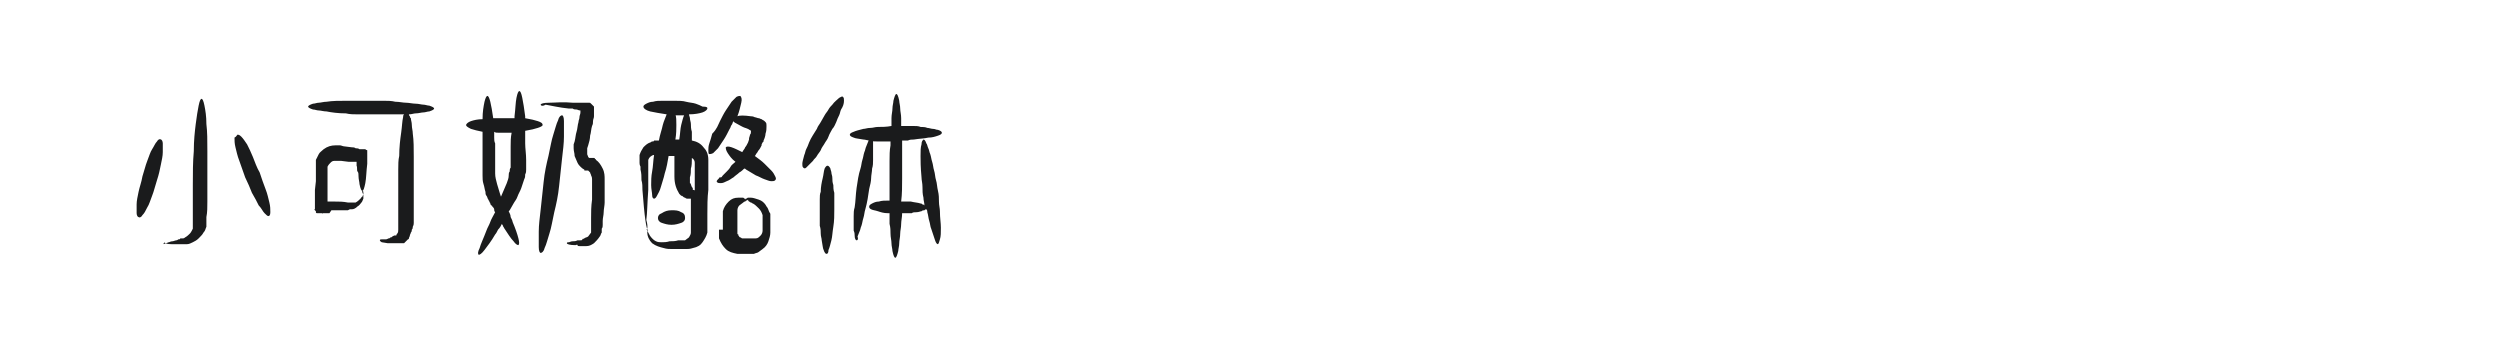 <?xml version="1.0" encoding="utf-8"?>
<!-- Generator: Adobe Illustrator 23.0.4, SVG Export Plug-In . SVG Version: 6.00 Build 0)  -->
<svg version="1.1" id="图层_1" xmlns="http://www.w3.org/2000/svg" xmlns:xlink="http://www.w3.org/1999/xlink" x="0px" y="0px"
	 width="258px" height="36px" viewBox="0 0 258 36" style="enable-background:new 0 0 258 36;" xml:space="preserve">
<style type="text/css">
	.st0{fill:#1A1B1C;}
</style>
<g>
	<path class="st0" d="M14.7,18.2c0.2-0.6,0.3-1.1,0.5-1.6c0.2-0.5,0.3-0.9,0.5-1.2c0.2-0.3,0.3-0.6,0.5-0.8c0.1-0.2,0.3-0.3,0.4-0.2
		c0.1,0,0.2,0.2,0.2,0.4c0,0.2,0,0.5,0,0.9s-0.1,0.8-0.2,1.3c-0.1,0.5-0.2,1-0.4,1.6c-0.2,0.6-0.3,1.1-0.5,1.6
		c-0.2,0.5-0.3,0.9-0.5,1.2c-0.2,0.4-0.3,0.6-0.5,0.8c-0.1,0.2-0.3,0.3-0.4,0.2c-0.1,0-0.2-0.2-0.2-0.4c0-0.2,0-0.5,0-0.9
		c0-0.4,0.1-0.8,0.2-1.3C14.4,19.3,14.6,18.8,14.7,18.2z M17.4,25c0.1,0,0.2-0.1,0.4-0.1c0.1,0,0.3-0.1,0.4-0.1
		c0.1,0,0.2-0.1,0.2-0.1c0.1,0,0.2,0,0.2-0.1c0,0,0,0,0.1,0c0,0,0,0,0.1,0l0.1,0c0.1,0,0.2-0.1,0.2-0.1c0.2-0.1,0.4-0.3,0.5-0.4
		c0.1-0.1,0.2-0.3,0.3-0.5c0-0.1,0-0.1,0-0.1v-0.1V23v-0.4c0-0.6,0-1.1,0-1.7c0-0.6,0-1.1,0-1.8c0-1.2,0-2.4,0.1-3.5
		c0-1.1,0.1-2,0.2-2.8c0.1-0.8,0.2-1.4,0.3-1.9c0.1-0.5,0.2-0.7,0.3-0.7c0.1,0,0.2,0.2,0.3,0.7c0.1,0.5,0.2,1.1,0.2,1.9
		c0.1,0.8,0.1,1.7,0.1,2.8c0,1.1,0,2.2,0,3.4c0,0.6,0,1.2,0,1.8c0,0.6,0,1.1-0.1,1.6c0,0.1,0,0.1,0,0.2s0,0.1,0,0.2v0.4
		c0,0,0,0.1,0,0.1c0,0,0,0.1,0,0.1c-0.1,0.2-0.1,0.4-0.3,0.6c-0.1,0.2-0.3,0.4-0.5,0.6c-0.2,0.2-0.4,0.3-0.6,0.4
		c-0.2,0.1-0.4,0.2-0.6,0.2c0,0-0.1,0-0.1,0c0,0-0.1,0-0.1,0h-0.1c-0.1,0-0.2,0-0.3,0c-0.1,0-0.2,0-0.2,0h-0.8
		c-0.5,0-0.7-0.1-0.7-0.2C16.7,25.3,16.9,25.2,17.4,25z M24.5,13.9c0.1,0,0.2,0,0.4,0.2c0.2,0.2,0.4,0.5,0.6,0.8
		c0.2,0.4,0.4,0.8,0.6,1.3c0.2,0.5,0.4,1.1,0.7,1.6c0.2,0.6,0.4,1.2,0.6,1.7c0.2,0.5,0.3,1,0.4,1.4c0.1,0.4,0.1,0.7,0.1,1
		c0,0.3-0.1,0.4-0.2,0.4c-0.1,0-0.2-0.1-0.4-0.3c-0.2-0.2-0.3-0.5-0.6-0.8c-0.2-0.4-0.4-0.8-0.7-1.3c-0.2-0.5-0.4-1-0.7-1.6
		c-0.2-0.6-0.4-1.1-0.6-1.7c-0.2-0.5-0.3-1-0.4-1.4c-0.1-0.4-0.1-0.7-0.1-1C24.4,14.1,24.4,14,24.5,13.9z"/>
	<path class="st0" d="M39.2,24.8c0-0.1,0.1-0.1,0.2-0.1c0.1,0,0.1,0,0.2,0c0.1,0,0.1,0,0.1,0c0.1,0,0.1,0,0.1,0c0.1,0,0.1,0,0.3-0.1
		c0.1,0,0.1,0,0.2-0.1c0.1,0,0.1,0,0.2-0.1l0.2-0.1l0.1,0l0.1,0h0c0,0,0-0.1,0.1-0.2c0.1-0.1,0.1-0.3,0.1-0.4c0-0.1,0-0.1,0-0.2
		c0-0.1,0-0.2,0-0.3c0-0.1,0-0.2,0-0.3c0-0.1,0-0.2,0-0.3c0-0.1,0-0.2,0-0.3c0-0.1,0-0.2,0-0.3c0-0.2,0-0.5,0-0.7c0-0.2,0-0.5,0-0.7
		V19c0-0.5,0-1,0-1.5s0-1,0.1-1.4c0-0.9,0.1-1.7,0.2-2.4c0.1-0.7,0.1-1.2,0.2-1.6c0-0.1,0-0.2,0.1-0.3c-0.2,0-0.3,0-0.5,0
		c-0.2,0-0.3,0-0.5,0c-0.4,0-0.8,0-1.2,0c-0.4,0-0.9,0-1.3,0c-0.5,0-0.9,0-1.3,0c-0.4,0-0.8,0-1.2-0.1c-0.8,0-1.5-0.1-2-0.2
		c-0.3,0-0.6-0.1-0.8-0.1c-0.2,0-0.4-0.1-0.6-0.1c-0.3-0.1-0.5-0.2-0.5-0.3c0-0.1,0.2-0.2,0.5-0.3c0.2,0,0.4-0.1,0.6-0.1
		c0.2,0,0.5-0.1,0.8-0.1c0.6-0.1,1.3-0.1,2.1-0.1c0.4,0,0.8,0,1.2,0c0.4,0,0.9,0,1.3,0c0.5,0,0.9,0,1.3,0c0.4,0,0.8,0,1.2,0.1
		c0.4,0,0.8,0.1,1.1,0.1c0.3,0,0.7,0.1,1,0.1c0.3,0,0.6,0.1,0.8,0.1c0.2,0,0.4,0.1,0.6,0.1c0.3,0.1,0.5,0.2,0.5,0.3
		c0,0.1-0.2,0.2-0.5,0.3c-0.2,0-0.4,0.1-0.6,0.1c-0.2,0-0.5,0.1-0.8,0.1c-0.2,0-0.4,0.1-0.7,0.1c0,0.1,0,0.1,0.1,0.2
		c0,0.1,0,0.1,0.1,0.2c0,0.2,0.1,0.4,0.1,0.7c0,0.3,0.1,0.6,0.1,0.9c0.1,0.7,0.1,1.5,0.1,2.4c0,0.5,0,0.9,0,1.4c0,0.5,0,1,0,1.5
		c0,0.3,0,0.5,0,0.8c0,0.2,0,0.5,0,0.8c0,0.3,0,0.5,0,0.7c0,0.2,0,0.5,0,0.7c0,0.1,0,0.2,0,0.3s0,0.2,0,0.3c0,0.1,0,0.2,0,0.3
		c0,0.1,0,0.2-0.1,0.4c0,0.1,0,0.2-0.1,0.3c0,0.1,0,0.2-0.1,0.3c0,0.1-0.1,0.2-0.1,0.3c0,0.1-0.1,0.2-0.1,0.3c0,0.1-0.1,0.1-0.1,0.1
		c0,0-0.1,0.1-0.1,0.1c-0.1,0.1-0.2,0.2-0.3,0.3c0,0,0,0-0.1,0c0,0-0.1,0-0.1,0c0,0,0,0,0,0c0,0,0,0-0.1,0c0,0,0,0-0.1,0
		c0,0-0.1,0-0.2,0c-0.4,0-0.6,0-0.8,0c-0.1,0-0.1,0-0.2,0c0,0-0.1,0-0.1,0L39.4,25C39.2,24.9,39.2,24.8,39.2,24.8z M37.4,19.7
		c0.1,0,0.1,0.1,0.1,0.2c0,0.2,0,0.4,0,0.6c-0.1,0.2-0.1,0.3-0.2,0.4c-0.1,0.1-0.2,0.3-0.4,0.4c-0.2,0.2-0.4,0.3-0.6,0.3
		c0,0-0.1,0-0.1,0c0,0-0.1,0-0.1,0l-0.2,0.1l-0.2,0c-0.1,0-0.1,0-0.2,0c-0.1,0-0.2,0-0.3,0c-0.1,0-0.2,0-0.3,0c-0.1,0-0.2,0-0.3,0
		c-0.1,0-0.2,0-0.4,0L34,22c-0.1,0-0.1,0-0.2,0c-0.1,0-0.1,0-0.2,0h-0.2c0,0-0.1,0-0.1,0c0,0,0,0,0,0.1c0,0,0,0,0,0c0,0,0,0,0,0
		c0,0,0-0.1-0.1-0.1h0h-0.1h-0.1H33c0,0,0,0-0.1,0c0,0,0,0,0,0c0,0,0,0-0.1,0l-0.1,0l0,0c-0.1,0-0.1-0.1-0.1-0.1c0,0,0,0,0-0.1
		c0,0,0,0,0,0l-0.1-0.1l0,0c-0.1-0.1-0.1-0.1,0-0.1c0,0,0-0.1,0-0.1c0,0,0,0,0,0c0,0,0,0,0,0c0,0,0-0.1,0-0.1v-0.1
		c0-0.1,0-0.1,0-0.1c0,0,0-0.1,0-0.1v-0.2v-0.5c0-0.1,0-0.1,0-0.2c0-0.1,0-0.2,0-0.2c0-0.1,0-0.1,0-0.2s0-0.2,0-0.2l0.1-0.9
		c0-0.1,0-0.3,0-0.5c0-0.2,0-0.3,0-0.5c0-0.1,0-0.2,0-0.2v-0.2V17l0-0.1c0-0.1,0-0.1,0-0.2c0-0.1,0-0.1,0-0.2
		c0.1-0.2,0.2-0.4,0.3-0.6c0.1-0.2,0.3-0.3,0.5-0.5c0.4-0.3,0.8-0.4,1.2-0.4h0.3l0.1,0l0.1,0c0.1,0,0.3,0.1,0.4,0.1l0.8,0.1
		c0.1,0,0.3,0,0.4,0.1c0.1,0,0.3,0,0.4,0.1c0.1,0,0.1,0,0.2,0c0.1,0,0.1,0,0.2,0h0l0.1,0l0.1,0l0,0c0.1,0.1,0.2,0.1,0.2,0.1
		c0,0,0,0,0,0l0,0l0,0.1c0,0,0,0,0,0c0,0,0,0,0,0c0,0,0,0.1,0,0.1V16V16c0,0.1,0,0.2,0,0.2v0.7c-0.1,0.8-0.1,1.5-0.2,2
		C37.6,19.4,37.5,19.7,37.4,19.7z M32.9,20.8L32.9,20.8c-0.1,0-0.1,0-0.1,0c0,0,0,0,0,0L32.9,20.8C32.8,20.8,32.8,20.8,32.9,20.8
		C32.8,20.8,32.9,20.8,32.9,20.8z M33.1,21.6c0,0,0-0.1,0-0.1c0,0,0,0,0,0C33.1,21.4,33.1,21.5,33.1,21.6L33.1,21.6z M37.4,19.7
		c-0.1,0-0.2-0.2-0.3-0.7c0-0.2-0.1-0.5-0.1-0.8c0-0.2,0-0.4-0.1-0.5s0-0.4-0.1-0.6c0-0.1,0-0.2,0-0.3c0,0,0-0.1,0-0.1
		c-0.1,0-0.2,0-0.4,0c-0.1,0-0.2,0-0.4,0l-0.8-0.1c-0.1,0-0.2,0-0.2,0h-0.2h-0.1h-0.1h-0.1c-0.2,0-0.3,0.1-0.4,0.2
		c-0.1,0.1-0.2,0.2-0.3,0.4c0,0,0,0,0,0c0,0,0,0,0,0l0,0.1v0v0v0v0.2c0,0.1,0,0.1,0,0.2c0,0.2,0,0.3,0,0.5c0,0.2,0,0.3,0,0.5
		c0,0.1,0,0.3,0,0.5c0,0.2,0,0.3,0,0.5c0,0.1,0,0.1,0,0.2c0,0.1,0,0.1,0,0.2c0,0.1,0,0.1,0,0.2c0,0.1,0,0.2,0,0.2v0.2
		c0,0,0,0.1,0,0.1h0.7c0.5,0,0.9,0,1.4,0.1h0.2c0.1,0,0.1,0,0.2,0c0,0,0.1,0,0.1,0c0,0,0.1,0,0.1,0c0,0,0.1,0,0.1,0c0,0,0.1,0,0.1,0
		c0.2-0.1,0.4-0.3,0.5-0.4c0.1-0.1,0.1-0.2,0.2-0.2c0,0,0-0.1,0.1-0.2C37.3,19.7,37.4,19.7,37.4,19.7z M37.1,16.6L37.1,16.6
		L37.1,16.6L37.1,16.6z"/>
	<path class="st0" d="M48.1,12.9c0-0.1,0.2-0.3,0.5-0.4s0.7-0.2,1.2-0.2v0c0-0.8,0.1-1.3,0.2-1.8c0.1-0.4,0.2-0.6,0.3-0.6
		s0.2,0.2,0.3,0.6c0.1,0.4,0.2,1,0.3,1.7c0.2,0,0.4,0,0.6,0c0.2,0,0.4,0,0.6,0c0.2,0,0.3,0,0.5,0c0.2,0,0.3,0,0.5,0c0,0,0-0.1,0-0.2
		c0.1-0.8,0.1-1.4,0.2-1.9c0.1-0.5,0.2-0.7,0.3-0.7c0.1,0,0.2,0.2,0.3,0.7c0.1,0.5,0.2,1.1,0.3,1.9c0,0,0,0.1,0,0.1c0,0,0,0.1,0,0.1
		c0.6,0.1,1,0.2,1.3,0.3c0.3,0.1,0.5,0.2,0.5,0.4c0,0.1-0.2,0.2-0.5,0.3c-0.3,0.1-0.7,0.2-1.3,0.3c0,0.2,0,0.4,0,0.6
		c0,0.2,0,0.4,0,0.7c0,0.5,0.1,1.1,0.1,1.7c0,0.1,0,0.3,0,0.5c0,0.2,0,0.3,0,0.5c0,0.2,0,0.3-0.1,0.5c0,0.2,0,0.3-0.1,0.5
		c-0.1,0.3-0.2,0.6-0.3,0.9c-0.1,0.3-0.3,0.6-0.4,0.9c-0.1,0.3-0.3,0.5-0.4,0.7c-0.1,0.2-0.3,0.5-0.4,0.7l-0.1,0.1
		c0.1,0.2,0.2,0.4,0.2,0.6c0.1,0.2,0.2,0.4,0.2,0.5c0.3,0.7,0.5,1.3,0.6,1.7c0.1,0.4,0.1,0.6,0,0.7c-0.1,0-0.3-0.1-0.5-0.4
		c-0.3-0.3-0.6-0.8-1-1.4c0-0.1-0.1-0.1-0.1-0.2c0-0.1-0.1-0.1-0.1-0.2c-0.1,0.2-0.2,0.4-0.4,0.6c-0.1,0.2-0.2,0.4-0.3,0.5
		c-0.4,0.7-0.8,1.2-1.1,1.6c-0.3,0.4-0.5,0.5-0.6,0.5c-0.1-0.1-0.1-0.3,0.1-0.7c0.1-0.4,0.4-1,0.7-1.8c0.1-0.3,0.3-0.6,0.4-0.9
		c0.1-0.3,0.3-0.6,0.5-1c-0.1-0.1-0.1-0.2-0.1-0.3c0-0.1-0.1-0.2-0.2-0.3c0-0.1-0.1-0.1-0.1-0.1c0,0-0.1-0.1-0.1-0.2
		c0-0.1-0.1-0.1-0.1-0.2c0-0.1-0.1-0.1-0.1-0.2c-0.1-0.1-0.1-0.3-0.2-0.4c-0.1-0.1-0.1-0.3-0.1-0.4c-0.1-0.3-0.1-0.5-0.2-0.8
		c-0.1-0.3-0.1-0.6-0.1-0.9v-0.4v-0.4v-0.8v-1.5c0-0.2,0-0.5,0-0.7c0-0.2,0-0.4,0-0.7c-0.5-0.1-0.9-0.2-1.2-0.3
		C48.2,13.1,48.1,13,48.1,12.9z M51,13.6c0,0.2,0,0.4,0,0.6c0,0.2,0,0.4,0.1,0.6c0,0.2,0,0.5,0,0.7c0,0.3,0,0.5,0,0.8
		c0,0.1,0,0.3,0,0.4c0,0.1,0,0.3,0,0.4c0,0.1,0,0.1,0,0.2c0,0.1,0,0.1,0,0.2v0.4c0,0.4,0.1,0.7,0.2,1.1c0.1,0.3,0.2,0.7,0.3,1
		l0.1,0.3l0.3-0.7c0.1-0.2,0.2-0.5,0.3-0.7c0.1-0.3,0.2-0.5,0.2-0.8c0-0.1,0-0.3,0.1-0.4c0-0.1,0-0.3,0.1-0.4c0-0.1,0-0.2,0-0.4
		c0-0.1,0-0.3,0-0.4c0-0.5,0-1,0-1.4c0-0.5,0-0.9,0.1-1.4H52c-0.2,0-0.3,0-0.5,0C51.3,13.7,51.1,13.7,51,13.6z M56.1,18.8
		c0.1-1,0.3-1.9,0.5-2.7c0.2-0.9,0.3-1.6,0.5-2.2c0.2-0.6,0.3-1.1,0.5-1.5c0.1-0.4,0.3-0.5,0.4-0.5c0.1,0,0.2,0.2,0.2,0.6
		c0,0.4,0,0.9,0,1.6c0,0.7-0.1,1.4-0.2,2.3c-0.1,0.9-0.2,1.8-0.3,2.8c-0.1,1-0.3,1.9-0.5,2.7c-0.2,0.9-0.3,1.6-0.5,2.2
		c-0.2,0.6-0.3,1.1-0.5,1.5c-0.1,0.4-0.3,0.5-0.4,0.5c-0.1,0-0.2-0.2-0.2-0.6c0-0.4,0-0.9,0-1.6c0-0.7,0.1-1.4,0.2-2.3
		S56,19.7,56.1,18.8z M55.8,10.8c0-0.1,0.3-0.2,0.9-0.2c0.6,0,1.4-0.1,2.4,0c0.1,0,0.3,0,0.4,0c0.1,0,0.3,0,0.4,0c0.1,0,0.2,0,0.3,0
		c0.1,0,0.2,0,0.3,0c0,0,0.1,0,0.1,0c0,0,0.1,0,0.2,0l0,0c0.1,0,0.1,0,0.2,0.1l0,0l0,0c0,0,0.1,0.1,0.1,0.1c0,0,0.1,0.1,0.1,0.1
		l0.1,0.1c0,0,0,0,0,0.1c0,0,0,0,0,0.1v0.3l0,0.1c0,0.1,0,0.2,0,0.2c0,0.1,0,0.2,0,0.2c0,0.2-0.1,0.3-0.1,0.5c0,0.2,0,0.3-0.1,0.5
		c-0.1,0.3-0.1,0.7-0.2,1c0,0.3-0.1,0.7-0.2,1l-0.1,0.3v0.1v0.1c0,0.1,0,0.1,0,0.2c0,0.1,0,0.1,0,0.2c0,0.1,0.1,0.2,0.1,0.3
		c0.1,0.1,0.1,0.1,0.1,0.1l0.1,0l0.1,0h0l0.1,0c0,0,0.1,0,0.1,0c0,0,0.1,0,0.1,0c0,0,0.1,0,0.1,0.1c0,0,0.1,0,0.1,0.1
		c0.3,0.2,0.5,0.5,0.7,0.9c0.2,0.4,0.2,0.8,0.2,1.1v0.2V19l0,0.3c0,0.1,0,0.2,0,0.3c0,0.1,0,0.2,0,0.3c0,0.2,0,0.3,0,0.5
		c0,0.2,0,0.3,0,0.5c0,0.3-0.1,0.7-0.1,1c0,0.3-0.1,0.6-0.1,0.9c0,0.1,0,0.3,0,0.4c0,0.1,0,0.3-0.1,0.4v0.1l0,0.1c0,0,0,0.1,0,0.1
		c0,0,0,0.1,0,0.1c-0.1,0.1-0.1,0.3-0.2,0.4c-0.2,0.3-0.4,0.5-0.6,0.7c-0.3,0.2-0.5,0.3-0.8,0.3c-0.1,0-0.2,0-0.4,0
		c-0.1,0-0.2,0-0.3,0c-0.1,0-0.2,0-0.2-0.1s-0.2,0-0.2,0c-0.6,0-0.9-0.1-0.9-0.2c0-0.1,0.1-0.1,0.2-0.1s0.2-0.1,0.4-0.1
		c0.2,0,0.3,0,0.5-0.1c0.2,0,0.3,0,0.3,0c0.1,0,0.2,0,0.2-0.1s0.1,0,0.2-0.1c0.1-0.1,0.3-0.1,0.4-0.2c0.1-0.1,0.2-0.3,0.3-0.4
		c0,0,0-0.1,0-0.1c0,0,0-0.1,0-0.2v-0.3v-0.9c0-0.6,0-1.2,0.1-1.9c0-0.2,0-0.3,0-0.5c0-0.2,0-0.3,0-0.5c0-0.1,0-0.2,0-0.3
		c0-0.1,0-0.2,0-0.3v-0.4v-0.1c0-0.1,0-0.2-0.1-0.4c0-0.1-0.1-0.2-0.1-0.3c0,0-0.1-0.1-0.1-0.1c0,0-0.1-0.1-0.1-0.1l-0.2,0
		c0,0-0.1,0-0.1,0c-0.1,0-0.1,0-0.1-0.1c-0.2-0.1-0.3-0.2-0.4-0.3c-0.1-0.1-0.2-0.2-0.3-0.4c-0.1-0.2-0.2-0.5-0.3-0.7
		c0-0.3-0.1-0.5-0.1-0.8c0,0,0-0.1,0-0.1c0,0,0-0.1,0-0.1l0-0.2l0.1-0.3c0.1-0.4,0.1-0.7,0.2-1c0.1-0.3,0.1-0.7,0.2-1
		c0-0.2,0.1-0.3,0.1-0.5c0-0.2,0.1-0.3,0.1-0.5c0,0,0-0.1,0-0.1c0,0,0-0.1,0-0.1c-0.2,0-0.3-0.1-0.4-0.1c-0.1,0-0.3,0-0.4-0.1
		c-0.1,0-0.3,0-0.4,0c-1-0.1-1.8-0.3-2.4-0.4C56,11,55.8,10.9,55.8,10.8z"/>
	<path class="st0" d="M66,16.8v-0.2v-0.2c0-0.1,0-0.1,0-0.2c0-0.1,0-0.1,0-0.2c0.1-0.3,0.2-0.5,0.4-0.8c0.2-0.2,0.4-0.4,0.7-0.5
		c0.1,0,0.1-0.1,0.2-0.1c0.1,0,0.2,0,0.2-0.1c0,0,0.1,0,0.1,0c0,0,0.1,0,0.1,0c0.1,0,0.1,0,0.1,0c0,0,0,0,0.1,0h0.1
		c0.1-0.6,0.3-1.1,0.4-1.6c0.1-0.4,0.3-0.8,0.4-1.1c-0.7-0.1-1.2-0.2-1.7-0.3c-0.4-0.1-0.7-0.3-0.7-0.5c0-0.1,0.1-0.2,0.3-0.3
		c0.2-0.1,0.4-0.2,0.7-0.2c0.3-0.1,0.6-0.1,1-0.1c0.4,0,0.8,0,1.2,0c0.4,0,0.9,0,1.2,0.1c0.4,0.1,0.7,0.1,1,0.2
		c0.3,0.1,0.5,0.2,0.7,0.3C73,11,73,11.1,73,11.2c0,0.1-0.2,0.3-0.5,0.4c-0.3,0.1-0.8,0.2-1.4,0.2v0c0,0.1,0.1,0.3,0.1,0.4
		c0,0.2,0.1,0.4,0.1,0.6c0,0.2,0,0.5,0.1,0.8c0,0.3,0,0.6,0,0.9c0.5,0.1,0.9,0.3,1.2,0.7c0.3,0.3,0.5,0.7,0.5,1.3l0,0.2v0.3l0,0.4
		c0,0.1,0,0.2,0,0.4c0,0.1,0,0.2,0,0.4c0,0.2,0,0.5,0,0.7c0,0.2,0,0.5,0,0.7C73,20.4,73,21.3,73,22.1c0,0.2,0,0.4,0,0.6
		c0,0.2,0,0.4,0,0.6c0,0.1,0,0.1,0,0.2c0,0,0,0.1,0,0.1c0,0.1,0,0.1,0,0.2c0,0.1,0,0.1,0,0.2c-0.1,0.4-0.3,0.7-0.5,1
		c-0.2,0.3-0.5,0.5-1,0.6c-0.3,0.1-0.5,0.1-0.7,0.1c-0.2,0-0.4,0-0.5,0c-0.3,0-0.6,0-0.9,0c-0.3,0-0.6,0-0.9-0.1
		c-0.4-0.1-0.8-0.2-1.2-0.5c-0.3-0.3-0.5-0.7-0.5-1.1c0-0.1,0-0.2,0.1-0.2c-0.1,0-0.2-0.4-0.3-1.1s-0.2-1.8-0.3-3.1
		c0-0.3,0-0.7-0.1-1c0-0.4,0-0.7-0.1-1.1c0-0.1,0-0.2,0-0.3C66,17,66,16.9,66,16.8z M66.7,23.7c0.1,0,0.1,0.1,0.2,0.3
		c0.1,0.2,0.2,0.4,0.4,0.6c0.1,0.1,0.2,0.2,0.4,0.3c0.2,0.1,0.4,0.1,0.6,0.1c0.2,0,0.5,0,0.8-0.1c0.3,0,0.6,0,0.9-0.1
		c0.1,0,0.2,0,0.2,0c0.1,0,0.2,0,0.2,0h0.1c0,0,0.1,0,0.1,0c0.1,0,0.1,0,0.1,0c0.1-0.1,0.3-0.2,0.4-0.3c0.1-0.2,0.2-0.3,0.2-0.5
		c0,0,0-0.1,0-0.1c0,0,0-0.1,0-0.1v-0.3c0-0.2,0-0.4,0-0.6s0-0.4,0-0.6c0-0.3,0-0.6,0-0.9c0-0.3,0-0.6,0-0.9h-0.4
		c-0.1,0-0.2-0.1-0.2-0.1c-0.1,0-0.2-0.1-0.2-0.1c-0.1-0.1-0.1-0.1-0.2-0.1c0,0-0.1-0.1-0.2-0.2c-0.3-0.5-0.5-1-0.5-1.8
		c0-0.3,0-0.6,0-0.9c0-0.3,0-0.6,0-1c0-0.1,0-0.2,0-0.2c-0.1,0-0.2,0-0.3,0c-0.1,0-0.2,0-0.3,0c0,0,0,0,0,0c0,0,0,0,0,0
		c-0.1,0.6-0.2,1.2-0.4,1.8c-0.1,0.5-0.3,1-0.4,1.4c-0.1,0.4-0.3,0.7-0.4,0.9c-0.1,0.2-0.2,0.3-0.3,0.3c-0.1,0-0.2-0.1-0.2-0.4
		c0-0.2-0.1-0.6-0.1-1s0-0.9,0.1-1.4c0.1-0.5,0.1-1.1,0.2-1.7c0,0-0.1,0-0.1,0c-0.2,0.1-0.4,0.2-0.5,0.5c0,0,0,0.1,0,0.1
		c0,0,0,0.1,0,0.1v0.1v0.1v0.6c0,0.4,0,0.8,0,1.1c0,0.4,0,0.7,0,1c-0.1,1.3-0.1,2.4-0.2,3.1C66.9,23.4,66.8,23.7,66.7,23.7z
		 M69.3,21.7c0.4,0,0.7,0,1,0.2c0.3,0.1,0.4,0.3,0.4,0.6c0,0.2-0.1,0.4-0.4,0.5c-0.3,0.1-0.6,0.2-1,0.2c-0.4,0-0.7-0.1-1-0.2
		c-0.3-0.1-0.4-0.3-0.4-0.5c0-0.2,0.1-0.4,0.4-0.5C68.6,21.8,68.9,21.7,69.3,21.7z M69.7,11.8c0.1,0.3,0.1,0.6,0.1,1.1
		c0,0.4,0,0.9-0.1,1.5h0.4c0.1-0.6,0.1-1.1,0.2-1.5s0.2-0.8,0.3-1h-0.8H69.7z M71.4,19.3C71.4,19.3,71.4,19.3,71.4,19.3
		c0.1,0.1,0.1,0.1,0.1,0.2c0,0,0,0,0,0.1c0,0,0.1,0,0.1,0c0,0,0.1,0,0.1,0.1v-0.1c0-0.2,0-0.5,0-0.7c0-0.2,0-0.5,0-0.7
		c0-0.1,0-0.2,0-0.4c0-0.1,0-0.2,0-0.4v-0.5v-0.1v0c0-0.2-0.1-0.4-0.3-0.5v0.1c0,0.3,0,0.7-0.1,1c0,0.3,0,0.6-0.1,0.9
		c0,0.2,0,0.4,0,0.6C71.3,18.9,71.3,19.1,71.4,19.3z M74.3,12.5c0.2-0.4,0.4-0.8,0.6-1.1c0.2-0.3,0.4-0.6,0.6-0.9
		c0.2-0.2,0.4-0.4,0.5-0.5c0.2-0.1,0.3-0.1,0.4-0.1c0.1,0.1,0.2,0.3,0.1,0.7c-0.1,0.4-0.2,0.9-0.4,1.4c0.2-0.1,0.7-0.1,1.4,0
		c0.1,0,0.2,0,0.4,0.1c0.1,0,0.3,0.1,0.4,0.1c0.1,0,0.2,0.1,0.3,0.1c0.1,0.1,0.2,0.1,0.3,0.2c0,0,0.1,0.1,0.1,0.1
		c0.1,0.1,0.1,0.2,0.1,0.3V13v0.1c0,0.2,0,0.4-0.1,0.7c0,0.2-0.1,0.5-0.2,0.7l0,0.1l-0.1,0.1l-0.1,0.2l0,0.1
		c-0.1,0.2-0.2,0.4-0.3,0.5c-0.1,0.1-0.1,0.2-0.2,0.3c-0.1,0.1-0.1,0.2-0.2,0.3l0,0c0.4,0.3,0.7,0.5,1,0.8c0.3,0.3,0.5,0.5,0.7,0.7
		c0.2,0.2,0.3,0.4,0.4,0.6c0.1,0.2,0.1,0.3,0,0.4c-0.1,0.1-0.2,0.1-0.4,0.1s-0.4-0.1-0.7-0.2c-0.3-0.1-0.6-0.3-0.9-0.4
		c-0.3-0.2-0.7-0.4-1-0.6c-0.1-0.1-0.1-0.1-0.2-0.1c-0.1,0.1-0.3,0.3-0.5,0.4c-0.2,0.2-0.4,0.3-0.6,0.5c-0.2,0.1-0.4,0.3-0.7,0.4
		c-0.2,0.1-0.4,0.2-0.6,0.2c-0.2,0-0.3,0-0.4-0.1c-0.1-0.1,0-0.2,0.2-0.4c0-0.1,0.1-0.1,0.2-0.1c0.1,0,0.1-0.1,0.2-0.2
		c0.1-0.1,0.1-0.1,0.2-0.2c0.1-0.1,0.1-0.1,0.2-0.2c0.1-0.1,0.3-0.3,0.4-0.5c0.1-0.2,0.3-0.3,0.5-0.5c-0.4-0.3-0.6-0.6-0.8-0.9
		c-0.2-0.3-0.2-0.5-0.2-0.6c0.1-0.1,0.3-0.1,0.6,0c0.3,0.1,0.7,0.3,1.1,0.5c0.1-0.2,0.3-0.4,0.3-0.5c0.1-0.1,0.2-0.3,0.3-0.5
		l0.1-0.3l0-0.1c0-0.1,0.1-0.3,0.1-0.4c0.1-0.1,0.1-0.2,0.1-0.4c-0.1-0.1-0.2-0.1-0.3-0.2c-0.1,0-0.2-0.1-0.3-0.1
		c-0.3-0.1-0.6-0.3-0.8-0.4c-0.2-0.1-0.4-0.2-0.4-0.3c-0.1,0.1-0.1,0.3-0.2,0.4c-0.1,0.1-0.1,0.3-0.2,0.4c-0.2,0.4-0.4,0.8-0.6,1.1
		c-0.2,0.3-0.4,0.6-0.6,0.9c-0.2,0.2-0.4,0.4-0.5,0.5c-0.2,0.1-0.3,0.1-0.4,0.1c-0.1,0-0.1-0.2-0.1-0.4c0-0.2,0-0.4,0.1-0.7
		c0.1-0.3,0.2-0.6,0.3-1C74,13.3,74.1,12.9,74.3,12.5z M74.6,23.7l0-0.2c0-0.1,0-0.1,0-0.1c0,0,0-0.1,0-0.1c0-0.1,0-0.2,0-0.3
		c0-0.1,0-0.2,0-0.3c0-0.1,0-0.2,0-0.3c0-0.1,0-0.2,0-0.3l0-0.1c0,0,0-0.1,0-0.1c0,0,0-0.1,0-0.1c0.1-0.4,0.3-0.7,0.6-1
		c0.3-0.3,0.6-0.4,1-0.4c0.1,0,0.1,0,0.2,0c0,0,0.1,0,0.1,0c0,0,0.1,0,0.1,0c0,0,0.1,0,0.1,0c0.2,0.1,0.2,0.2,0.2,0.2
		c0,0,0-0.1,0.1-0.1c0.1,0,0.1-0.1,0.2-0.1c0.1,0,0.1,0,0.2,0c0.1,0,0.1,0,0.1,0c0.2,0,0.5,0.1,0.8,0.2s0.6,0.3,0.8,0.7
		c0.1,0.1,0.2,0.3,0.3,0.6c0,0,0.1,0.1,0.1,0.2c0,0,0,0.1,0,0.1c0,0,0,0.1,0,0.1c0,0,0,0.1,0,0.2v0.2c0,0.1,0,0.2,0,0.3
		c0,0.1,0,0.2,0,0.3c0,0.1,0,0.1,0,0.2c0,0,0,0.1,0,0.1l0,0.2v0.2c0,0.3-0.1,0.6-0.2,0.9c-0.1,0.3-0.3,0.6-0.6,0.8
		c-0.1,0.1-0.3,0.2-0.4,0.3c-0.1,0.1-0.3,0.1-0.5,0.2l-0.2,0h-0.3c-0.1,0-0.1,0-0.2,0c-0.1,0-0.1,0-0.2,0c-0.1,0-0.1,0-0.2,0
		c-0.1,0-0.1,0-0.2,0h-0.2c0,0-0.1,0-0.1,0c0,0-0.1,0-0.1,0c-0.5-0.1-0.9-0.2-1.2-0.5c-0.3-0.3-0.5-0.6-0.7-1.1c0,0,0-0.1,0-0.1
		c0,0,0-0.1,0-0.1c0,0,0-0.1,0-0.1c0,0,0-0.1,0-0.1V23.7z M76.1,22.8v0.6v0.3V24c0,0,0,0,0,0l0,0.1c0,0,0,0.1,0.1,0.1
		c0,0,0,0.1,0,0.1c0.1,0.1,0.1,0.2,0.2,0.2c0.1,0,0.1,0.1,0.2,0.1c0,0,0.1,0,0.1,0c0,0,0.1,0,0.3,0c0.1,0,0.3,0,0.4,0
		c0.1,0,0.1,0,0.2,0c0.1,0,0.1,0,0.2,0H78h0c0.2,0,0.3-0.1,0.5-0.3c0.1-0.1,0.2-0.3,0.2-0.5v-0.1v-0.2v-0.3v-0.6v-0.1v-0.1v-0.1
		l0-0.1c-0.1-0.3-0.2-0.5-0.4-0.7c-0.2-0.2-0.4-0.4-0.6-0.5c-0.1,0-0.1-0.1-0.2-0.1s-0.1-0.1-0.2-0.1c-0.1-0.1-0.1-0.1-0.1-0.2
		c0,0-0.1,0.1-0.2,0.1c0,0-0.1,0.1-0.1,0.1c-0.1,0-0.1,0-0.2,0.1c-0.1,0.1-0.3,0.2-0.4,0.3c-0.1,0.1-0.2,0.3-0.2,0.5v0.2v0.2
		c0,0.1,0,0.2,0,0.3S76.1,22.7,76.1,22.8z"/>
	<path class="st0" d="M82.9,17.3c-0.1-0.1-0.1-0.2-0.1-0.4c0-0.2,0.1-0.5,0.2-0.9c0.1-0.2,0.1-0.4,0.2-0.6c0.1-0.2,0.2-0.4,0.3-0.7
		c0.2-0.5,0.5-0.9,0.8-1.4c0.1-0.3,0.3-0.5,0.4-0.7c0.1-0.2,0.3-0.5,0.4-0.7c0.1-0.2,0.3-0.4,0.4-0.6c0.1-0.2,0.3-0.4,0.4-0.5
		c0.2-0.3,0.5-0.5,0.7-0.7c0.2-0.1,0.3-0.2,0.4-0.1c0.1,0.1,0.1,0.2,0.1,0.4c0,0.3-0.1,0.6-0.3,0.9c-0.1,0.2-0.1,0.4-0.2,0.6
		c-0.1,0.2-0.2,0.4-0.3,0.7c-0.1,0.2-0.2,0.5-0.4,0.7c-0.1,0.2-0.3,0.5-0.4,0.8c-0.1,0.3-0.3,0.5-0.4,0.7c-0.1,0.2-0.3,0.4-0.4,0.7
		c-0.1,0.2-0.3,0.4-0.4,0.6c-0.1,0.2-0.3,0.3-0.4,0.5c-0.1,0.1-0.3,0.3-0.4,0.4c-0.1,0.1-0.2,0.2-0.3,0.3
		C83.1,17.4,83,17.4,82.9,17.3z M85.3,26.2c-0.1,0-0.2-0.1-0.3-0.4c-0.1-0.2-0.1-0.5-0.2-1c0-0.2-0.1-0.4-0.1-0.7
		c0-0.2,0-0.5-0.1-0.8c0-0.3,0-0.6,0-0.9c0-0.3,0-0.6,0-0.9c0-0.3,0-0.6,0-0.9c0-0.3,0-0.6,0.1-0.8c0-0.5,0.1-1,0.2-1.4
		c0.1-0.4,0.1-0.7,0.2-1c0.1-0.2,0.2-0.3,0.3-0.3c0.1,0,0.2,0.1,0.3,0.3c0,0.1,0.1,0.3,0.1,0.4c0,0.2,0.1,0.3,0.1,0.6
		c0,0.2,0,0.4,0.1,0.7c0,0.2,0,0.5,0.1,0.8c0,0.3,0,0.5,0,0.8c0,0.3,0,0.6,0,0.9c0,0.6,0,1.2-0.1,1.8c-0.1,0.6-0.1,1-0.2,1.4
		c-0.1,0.4-0.2,0.8-0.3,1C85.5,26.1,85.4,26.2,85.3,26.2z M95.6,21.6c-0.1,0-0.1,0-0.2,0.1c-0.1,0-0.2,0-0.3,0.1
		c-0.1,0-0.3,0.1-0.5,0.1c-0.2,0-0.4,0-0.5,0.1c-0.1,0-0.3,0-0.5,0c-0.2,0-0.3,0-0.5,0c0,0.4-0.1,0.8-0.1,1.1c0,0.4-0.1,0.7-0.1,1
		c0,0.4-0.1,0.7-0.1,1c0,0.3-0.1,0.6-0.1,0.8c-0.1,0.4-0.2,0.7-0.3,0.7s-0.2-0.2-0.3-0.7c0-0.2-0.1-0.5-0.1-0.8c0-0.3-0.1-0.6-0.1-1
		c0-0.3,0-0.6-0.1-1c0-0.4,0-0.7,0-1.1c0,0-0.1,0-0.1,0c0,0-0.1,0-0.1,0c-0.4,0-0.7-0.1-1-0.2c-0.3-0.1-0.5-0.1-0.7-0.2
		c-0.2-0.1-0.2-0.2-0.2-0.3c0-0.1,0.1-0.2,0.3-0.3c0.2-0.1,0.4-0.2,0.7-0.2c0.3-0.1,0.6-0.1,1-0.1h0.1v-2.4c0-0.6,0-1.2,0-1.7
		c0-0.5,0-1.1,0.1-1.6c0-0.1,0-0.2,0-0.2c0-0.1,0-0.2,0-0.2c-0.2,0-0.4,0-0.7,0c-0.2,0-0.4,0-0.6,0c-0.3,0-0.6,0-0.8-0.1
		c-0.3,0-0.5-0.1-0.7-0.1c-0.5-0.1-0.8-0.1-1-0.2c-0.3-0.1-0.4-0.2-0.4-0.3s0.1-0.2,0.4-0.3c0.2-0.1,0.6-0.2,1-0.3
		c0.2,0,0.4-0.1,0.7-0.1c0.3,0,0.5-0.1,0.8-0.1c0.4,0,0.9,0,1.4-0.1c0-0.1,0-0.2,0-0.4s0-0.2,0-0.4c0-0.4,0.1-0.7,0.1-1
		c0-0.3,0.1-0.6,0.1-0.8c0.1-0.4,0.2-0.7,0.3-0.7c0.1,0,0.2,0.2,0.3,0.7c0,0.2,0.1,0.5,0.1,0.8c0,0.3,0.1,0.6,0.1,1
		c0,0.1,0,0.2,0,0.4s0,0.2,0,0.4c0.2,0,0.4,0,0.6,0s0.4,0,0.6,0c0.3,0,0.6,0,0.8,0.1c0.2,0,0.5,0,0.7,0.1c0.2,0,0.4,0.1,0.6,0.1
		c0.2,0,0.3,0.1,0.5,0.1c0.3,0.1,0.4,0.2,0.4,0.3c0,0.1-0.1,0.2-0.4,0.3c-0.3,0.1-0.6,0.2-1,0.2c-0.4,0.1-0.9,0.1-1.5,0.2
		c-0.2,0-0.4,0-0.6,0.1c-0.2,0-0.4,0-0.6,0c0,0.1,0,0.2,0,0.3c0,0.1,0,0.2,0,0.3c0,1,0,2.1,0,3.3c0,0.8,0,1.6-0.1,2.4
		c0.2,0,0.3,0,0.5,0c0.2,0,0.3,0,0.5,0c0.4,0.1,0.7,0.1,1,0.2c0.1,0,0.1,0,0.2,0.1c0.1,0,0.1,0,0.2,0.1c0-0.3-0.1-0.5-0.1-0.8
		c-0.1-0.4-0.1-0.7-0.1-1.1c0-0.4-0.1-0.7-0.1-1C95,17.2,95,16.6,95,16.1c0-0.5,0-0.9,0.1-1.2c0-0.3,0.1-0.4,0.2-0.5
		c0.1,0,0.2,0.1,0.3,0.4c0.1,0.1,0.1,0.3,0.2,0.5c0.1,0.2,0.1,0.4,0.2,0.6c0.1,0.3,0.1,0.5,0.2,0.8c0.1,0.3,0.1,0.6,0.2,0.9
		c0.1,0.3,0.1,0.7,0.2,1c0.1,0.3,0.1,0.7,0.2,1.1c0.1,0.4,0.1,0.8,0.1,1.1c0,0.4,0.1,0.7,0.1,1c0,0.7,0.1,1.2,0.1,1.7
		c0,0.5,0,0.9-0.1,1.2c-0.1,0.3-0.1,0.4-0.2,0.5c-0.1,0-0.2-0.1-0.3-0.4c-0.1-0.3-0.2-0.6-0.4-1.2c-0.1-0.2-0.1-0.5-0.2-0.8
		c-0.1-0.3-0.1-0.6-0.2-0.9c0-0.1,0-0.2-0.1-0.3C95.6,21.8,95.6,21.7,95.6,21.6z M88.4,24.8c-0.1,0-0.2-0.2-0.2-0.5
		c0-0.1,0-0.3-0.1-0.5c0-0.2,0-0.4,0-0.7c0-0.2,0-0.5,0-0.8c0-0.3,0-0.6,0.1-0.9c0.1-0.6,0.1-1.3,0.2-2c0.1-0.7,0.2-1.4,0.4-2
		c0.1-0.3,0.1-0.6,0.2-0.9c0.1-0.3,0.1-0.5,0.2-0.8c0.1-0.2,0.1-0.4,0.2-0.6c0.1-0.2,0.1-0.3,0.2-0.5c0.1-0.3,0.2-0.4,0.3-0.4H90h0
		v0l0,0.1c0,0.1,0,0.1,0.1,0.1c0,0,0,0.1,0,0.1s0,0.1,0,0.1c0,0.1,0,0.1,0,0.2c0,0.1,0,0.2,0,0.3c0,0.1,0,0.2,0,0.3
		c0,0.1,0,0.2,0,0.3c0,0.2,0,0.5,0,0.8c0,0.3,0,0.6-0.1,0.9c0,0.3-0.1,0.7-0.1,1c0,0.3-0.1,0.7-0.2,1.1c-0.1,0.7-0.2,1.4-0.4,2.1
		c-0.1,0.3-0.1,0.6-0.2,0.9c-0.1,0.3-0.1,0.5-0.2,0.8c-0.1,0.2-0.1,0.4-0.2,0.6c-0.1,0.2-0.1,0.3-0.2,0.5
		C88.6,24.7,88.5,24.8,88.4,24.8z"/>
</g>
</svg>
